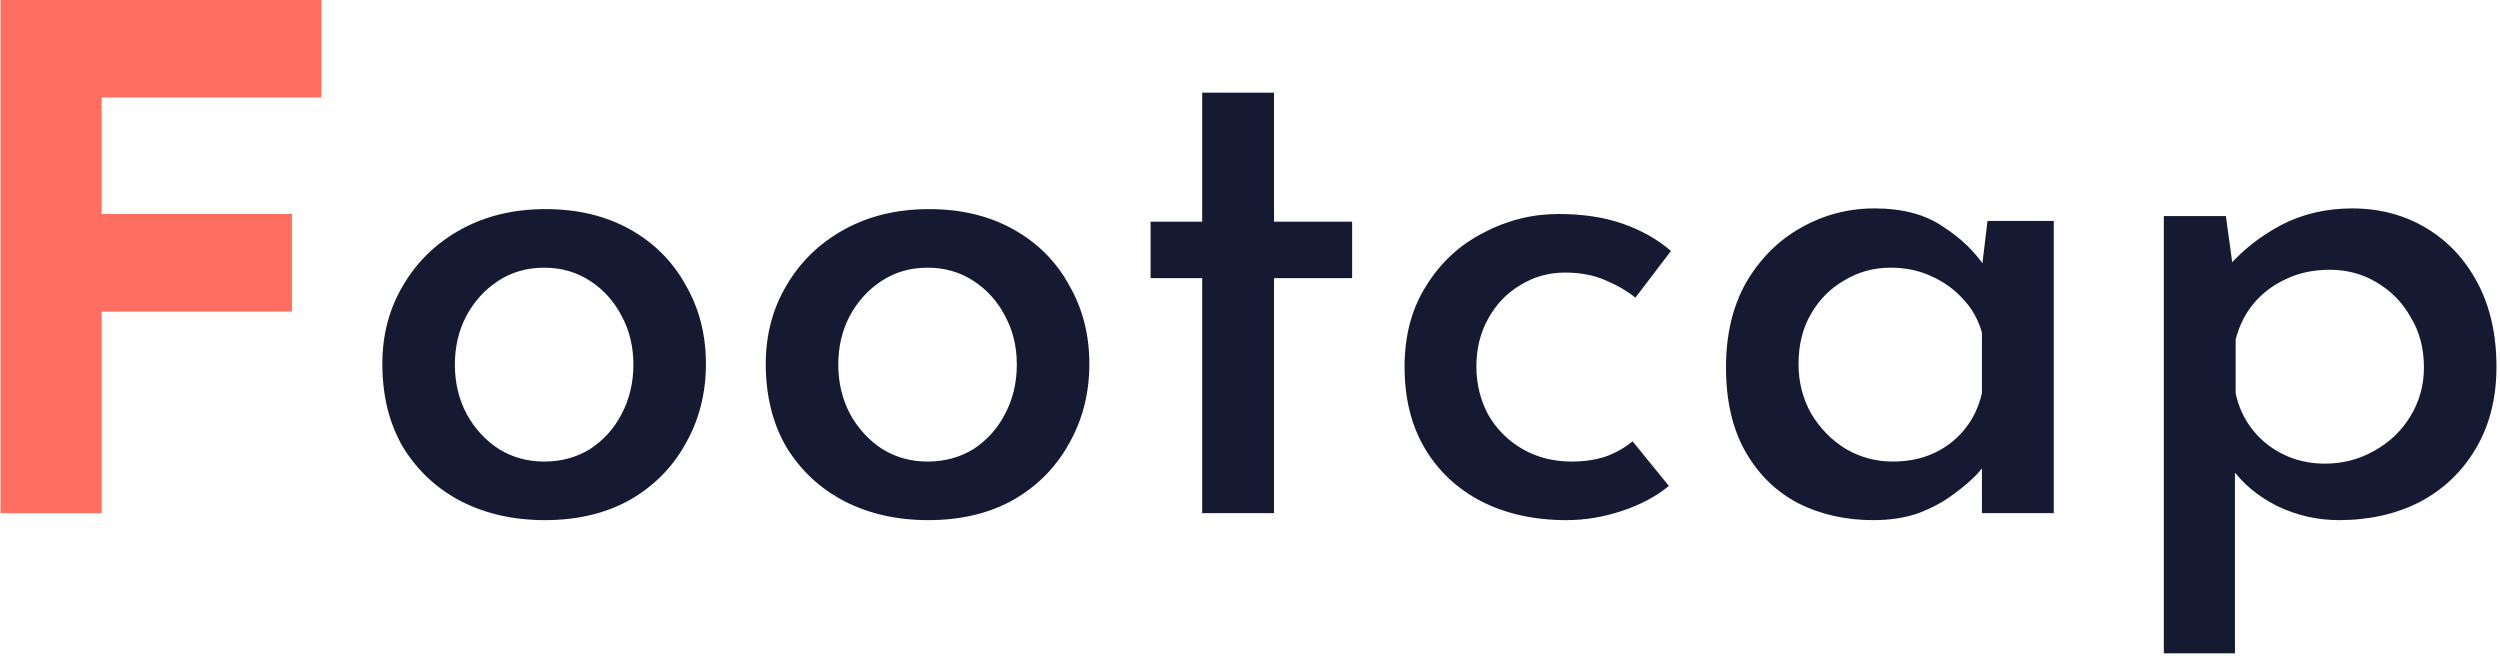 <svg width="190" height="50" viewBox="0 0 190 50" fill="none" xmlns="http://www.w3.org/2000/svg">
<g clip-path="url(#clip0_2_2)">
<path d="M0.035 -0.008H24.415V7.412H7.72V16.263H22.189V23.683H7.72V39H0.035V-0.008Z" fill="#FF6F61"/>
<path d="M29.058 27.658C29.058 25.432 29.588 23.436 30.648 21.669C31.708 19.867 33.175 18.454 35.047 17.429C36.92 16.404 39.058 15.892 41.46 15.892C43.898 15.892 46.036 16.404 47.873 17.429C49.711 18.454 51.124 19.867 52.113 21.669C53.138 23.436 53.65 25.432 53.65 27.658C53.65 29.884 53.138 31.898 52.113 33.7C51.124 35.502 49.711 36.933 47.873 37.993C46.036 39.018 43.881 39.53 41.407 39.53C39.04 39.53 36.92 39.053 35.047 38.099C33.21 37.145 31.744 35.785 30.648 34.018C29.588 32.216 29.058 30.096 29.058 27.658ZM34.57 27.711C34.57 29.089 34.871 30.343 35.471 31.474C36.072 32.569 36.885 33.453 37.909 34.124C38.934 34.76 40.082 35.078 41.354 35.078C42.662 35.078 43.828 34.76 44.852 34.124C45.877 33.453 46.672 32.569 47.237 31.474C47.838 30.343 48.138 29.089 48.138 27.711C48.138 26.333 47.838 25.096 47.237 24.001C46.672 22.906 45.877 22.022 44.852 21.351C43.828 20.68 42.662 20.344 41.354 20.344C40.047 20.344 38.881 20.68 37.856 21.351C36.832 22.022 36.019 22.923 35.418 24.054C34.853 25.149 34.57 26.368 34.57 27.711ZM58.198 27.658C58.198 25.432 58.728 23.436 59.788 21.669C60.848 19.867 62.314 18.454 64.187 17.429C66.06 16.404 68.197 15.892 70.6 15.892C73.038 15.892 75.176 16.404 77.013 17.429C78.85 18.454 80.264 19.867 81.253 21.669C82.278 23.436 82.79 25.432 82.79 27.658C82.79 29.884 82.278 31.898 81.253 33.7C80.264 35.502 78.85 36.933 77.013 37.993C75.176 39.018 73.02 39.53 70.547 39.53C68.18 39.53 66.06 39.053 64.187 38.099C62.35 37.145 60.883 35.785 59.788 34.018C58.728 32.216 58.198 30.096 58.198 27.658ZM63.71 27.711C63.71 29.089 64.01 30.343 64.611 31.474C65.212 32.569 66.024 33.453 67.049 34.124C68.074 34.76 69.222 35.078 70.494 35.078C71.801 35.078 72.967 34.76 73.992 34.124C75.017 33.453 75.812 32.569 76.377 31.474C76.978 30.343 77.278 29.089 77.278 27.711C77.278 26.333 76.978 25.096 76.377 24.001C75.812 22.906 75.017 22.022 73.992 21.351C72.967 20.68 71.801 20.344 70.494 20.344C69.187 20.344 68.021 20.68 66.996 21.351C65.971 22.022 65.159 22.923 64.558 24.054C63.993 25.149 63.71 26.368 63.71 27.711ZM91.366 7.041H96.825V16.846H102.761V21.139H96.825V39H91.366V21.139H87.444V16.846H91.366V7.041ZM126.834 36.933C125.844 37.746 124.643 38.382 123.23 38.841C121.852 39.3 120.456 39.53 119.043 39.53C116.605 39.53 114.449 39.053 112.577 38.099C110.739 37.145 109.308 35.802 108.284 34.071C107.259 32.34 106.747 30.273 106.747 27.87C106.747 25.503 107.294 23.453 108.39 21.722C109.485 19.955 110.934 18.613 112.736 17.694C114.538 16.74 116.446 16.263 118.46 16.263C120.297 16.263 121.922 16.51 123.336 17.005C124.749 17.5 125.968 18.189 126.993 19.072L124.29 22.623C123.689 22.128 122.929 21.687 122.011 21.298C121.127 20.909 120.103 20.715 118.937 20.715C117.7 20.715 116.569 21.033 115.545 21.669C114.52 22.27 113.707 23.118 113.107 24.213C112.506 25.273 112.206 26.492 112.206 27.87C112.206 29.177 112.506 30.396 113.107 31.527C113.743 32.622 114.608 33.488 115.704 34.124C116.799 34.76 118.053 35.078 119.467 35.078C120.385 35.078 121.233 34.954 122.011 34.707C122.788 34.424 123.477 34.036 124.078 33.541L126.834 36.933ZM142.359 39.53C140.275 39.53 138.384 39.106 136.688 38.258C134.992 37.375 133.65 36.067 132.66 34.336C131.671 32.605 131.176 30.467 131.176 27.923C131.176 25.414 131.689 23.259 132.713 21.457C133.773 19.655 135.151 18.277 136.847 17.323C138.579 16.334 140.451 15.839 142.465 15.839C144.585 15.839 146.317 16.298 147.659 17.217C149.037 18.1 150.115 19.143 150.892 20.344L150.521 21.192L151.051 16.793H156.086V39H150.627V33.435L151.21 34.76C151.069 35.043 150.769 35.449 150.309 35.979C149.85 36.474 149.232 37.004 148.454 37.569C147.712 38.134 146.829 38.611 145.804 39C144.815 39.353 143.667 39.53 142.359 39.53ZM143.843 35.078C145.009 35.078 146.052 34.866 146.97 34.442C147.889 34.018 148.666 33.417 149.302 32.64C149.938 31.863 150.38 30.944 150.627 29.884V25.273C150.345 24.284 149.868 23.436 149.196 22.729C148.525 21.987 147.712 21.404 146.758 20.98C145.84 20.556 144.815 20.344 143.684 20.344C142.412 20.344 141.246 20.662 140.186 21.298C139.126 21.899 138.278 22.747 137.642 23.842C137.006 24.937 136.688 26.209 136.688 27.658C136.688 29.036 137.006 30.29 137.642 31.421C138.314 32.552 139.197 33.453 140.292 34.124C141.388 34.76 142.571 35.078 143.843 35.078ZM177.753 39.53C176.127 39.53 174.573 39.177 173.089 38.47C171.605 37.728 170.421 36.739 169.538 35.502L169.856 33.859V49.653H164.45V16.422H169.167L169.909 21.828L169.326 20.291C170.421 19.019 171.764 17.959 173.354 17.111C174.979 16.263 176.781 15.839 178.76 15.839C180.844 15.839 182.717 16.334 184.378 17.323C186.038 18.312 187.346 19.708 188.3 21.51C189.254 23.312 189.731 25.432 189.731 27.87C189.731 30.273 189.201 32.357 188.141 34.124C187.116 35.855 185.703 37.198 183.901 38.152C182.099 39.071 180.049 39.53 177.753 39.53ZM176.693 35.237C178.035 35.237 179.272 34.919 180.403 34.283C181.569 33.647 182.487 32.781 183.159 31.686C183.865 30.555 184.219 29.301 184.219 27.923C184.219 26.474 183.883 25.202 183.212 24.107C182.576 22.976 181.71 22.093 180.615 21.457C179.555 20.821 178.371 20.503 177.064 20.503C175.827 20.503 174.732 20.733 173.778 21.192C172.824 21.616 172.011 22.217 171.34 22.994C170.668 23.771 170.191 24.708 169.909 25.803V29.884C170.121 30.909 170.545 31.827 171.181 32.64C171.817 33.453 172.612 34.089 173.566 34.548C174.52 35.007 175.562 35.237 176.693 35.237Z" fill="#151A32"/>
</g>
<defs>
<clipPath id="clip0_2_2">
<rect width="190" height="50" fill="white"/>
</clipPath>
</defs>
</svg>
